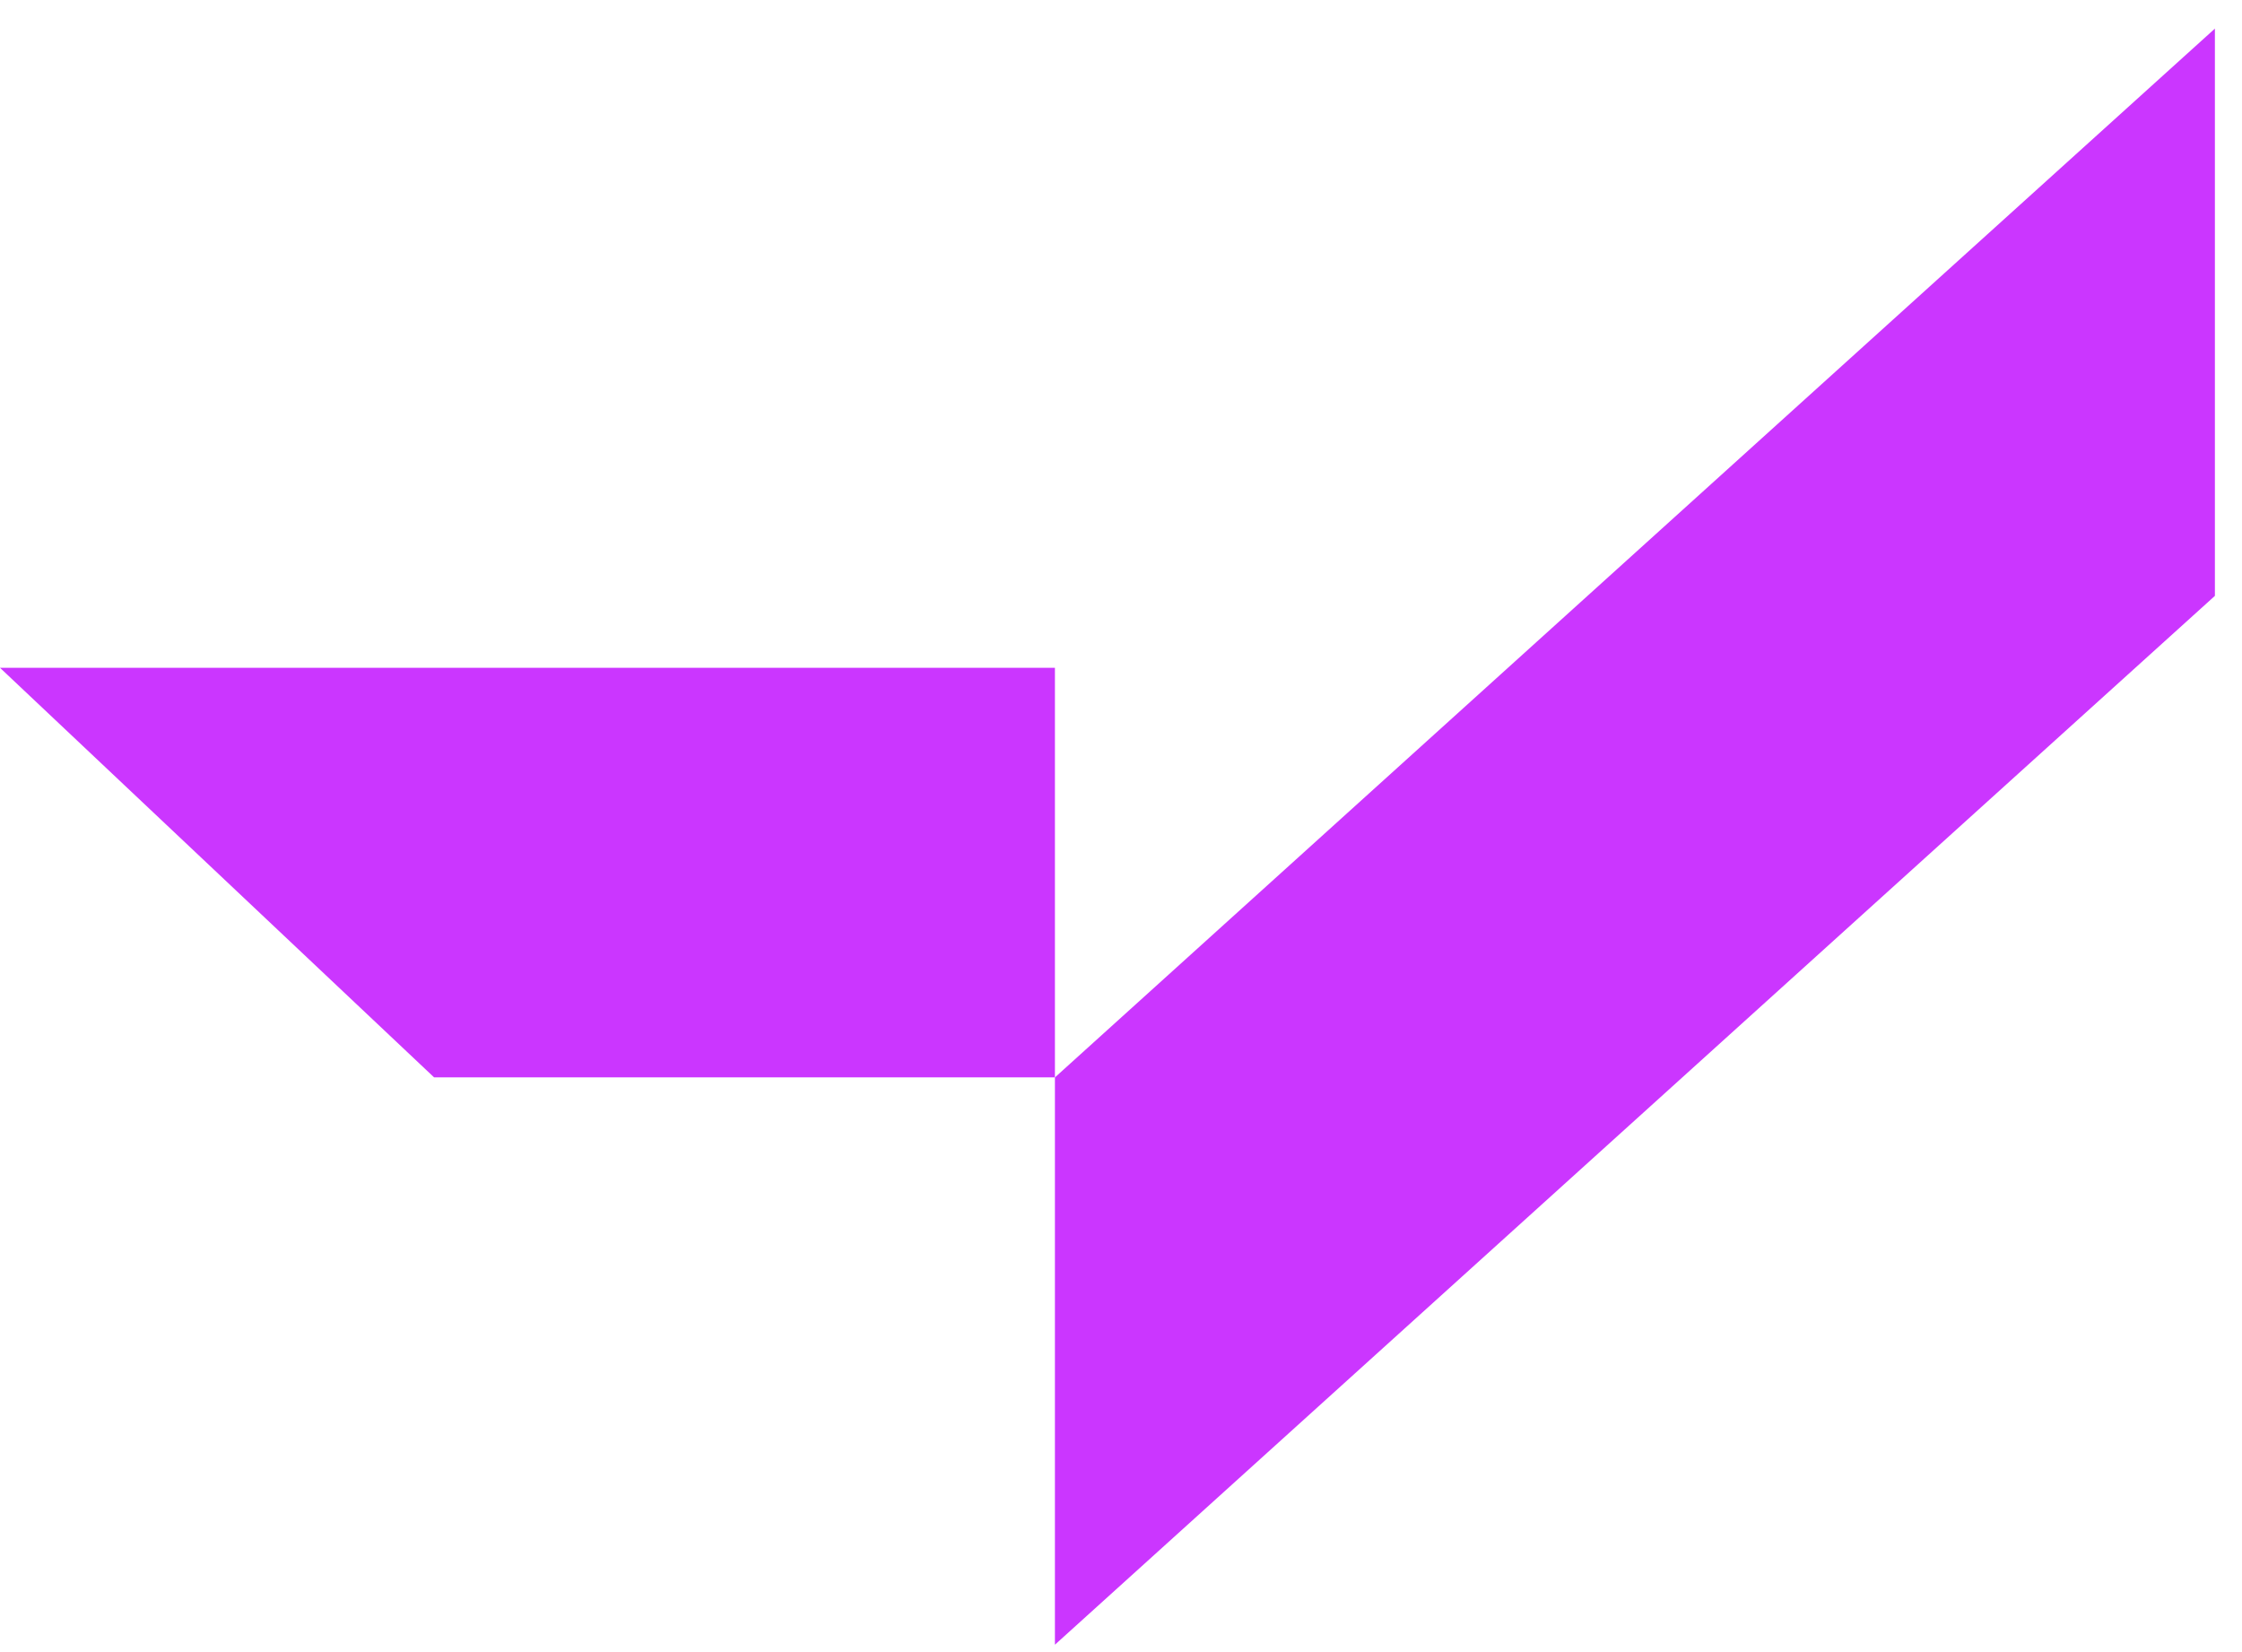 <svg width="57" height="42" viewBox="0 0 57 42" fill="none" xmlns="http://www.w3.org/2000/svg">
<path d="M56.311 15.148L26.82 41.812V27.39L56.311 0.727V15.148Z" fill="#CB36FF"/>
<path d="M0 16.977L11.036 27.389H26.82V16.977H0Z" fill="#CB36FF"/>
</svg>
